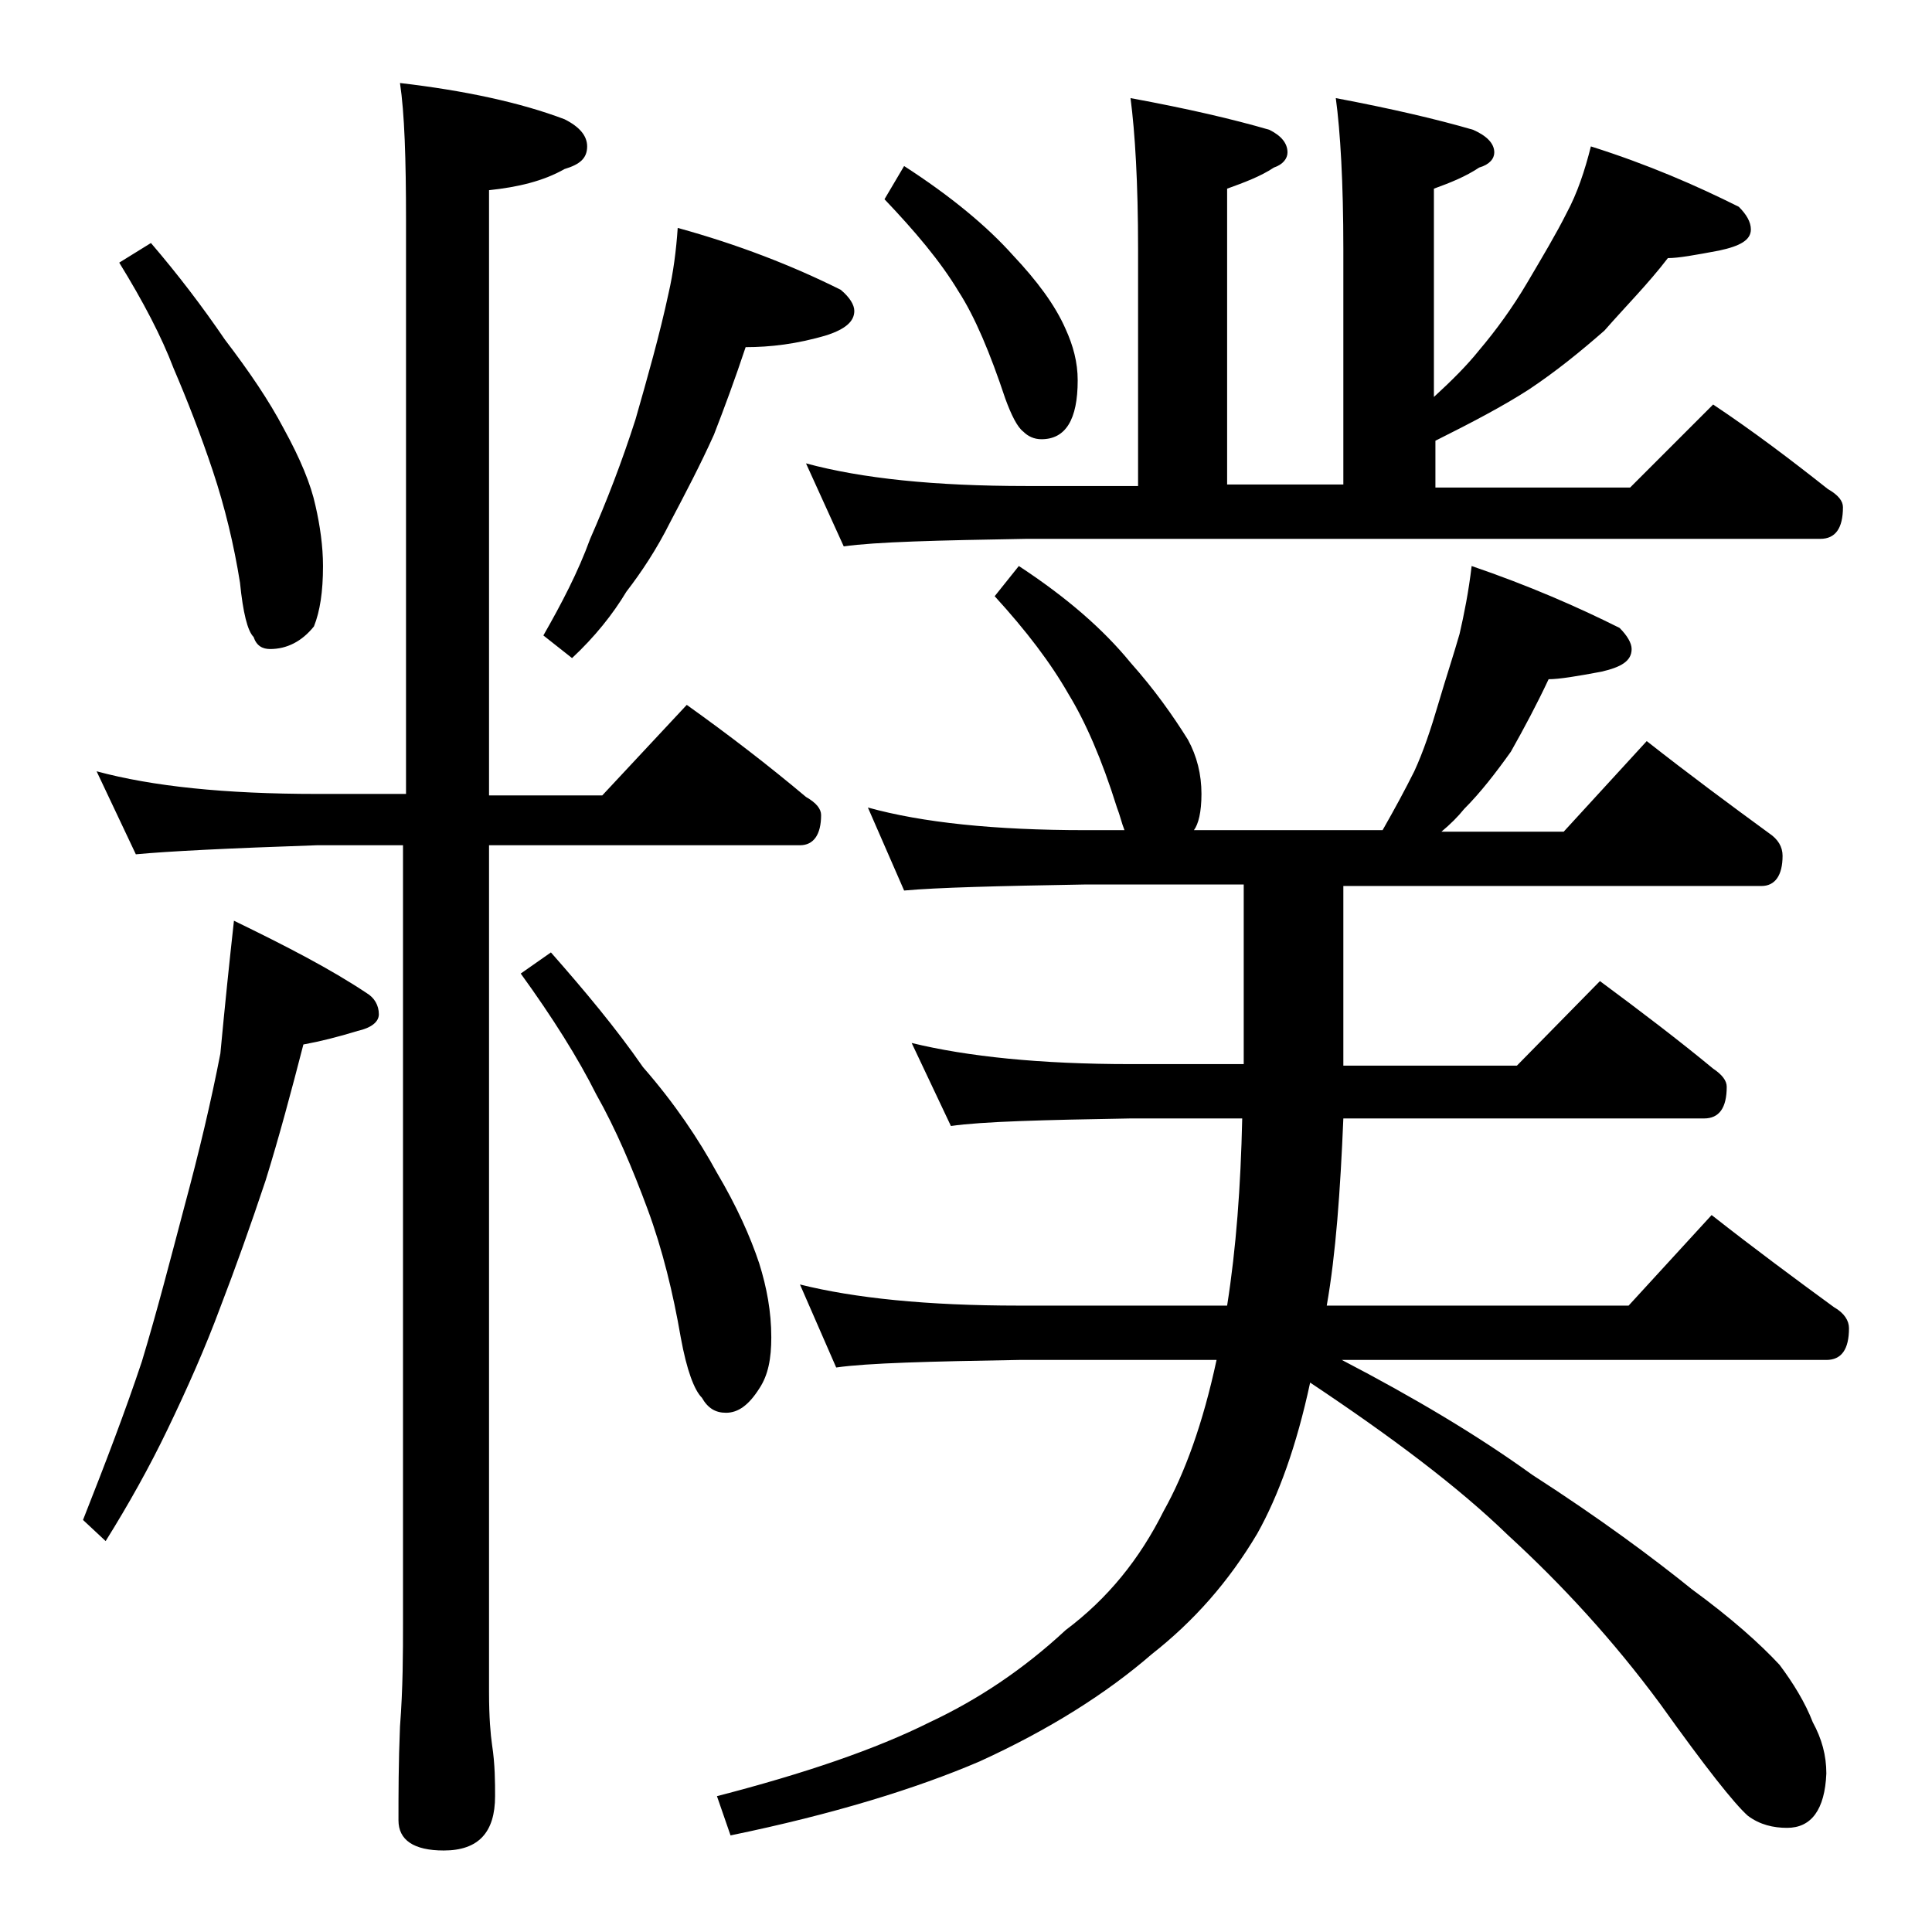 <?xml version="1.0" encoding="utf-8"?>
<!-- Generator: Adobe Illustrator 18.0.0, SVG Export Plug-In . SVG Version: 6.00 Build 0)  -->
<!DOCTYPE svg PUBLIC "-//W3C//DTD SVG 1.1//EN" "http://www.w3.org/Graphics/SVG/1.1/DTD/svg11.dtd">
<svg version="1.1" id="Layer_1" xmlns="http://www.w3.org/2000/svg" xmlns:xlink="http://www.w3.org/1999/xlink" x="0px" y="0px"
	 viewBox="0 0 128 128" enable-background="new 0 0 128 128" xml:space="preserve">
<path d="M15.5,61c3.5,1.7,6.4,3.2,8.8,4.8c0.5,0.3,0.8,0.8,0.8,1.4c0,0.5-0.5,0.9-1.4,1.1c-1.3,0.4-2.5,0.7-3.6,0.9
	c-0.8,3.1-1.6,6.1-2.5,9c-1,3-2,5.8-3,8.4c-1,2.7-2.2,5.4-3.5,8.1c-1.2,2.5-2.6,5-4.1,7.4l-1.5-1.4c1.5-3.8,2.8-7.2,3.9-10.5
	c1-3.3,1.9-6.8,2.8-10.2c1-3.7,1.8-7.1,2.4-10.2C14.9,66.6,15.2,63.7,15.5,61z M6.4,51.1c3.7,1,8.5,1.5,14.6,1.5h5.9v-38
	c0-4.1-0.1-7.1-0.4-9.1c4.3,0.5,8,1.3,10.9,2.4c1,0.5,1.5,1.1,1.5,1.8c0,0.8-0.5,1.2-1.5,1.5c-1.4,0.8-3.1,1.2-5,1.4v40.1h7.5l5.6-6
	c2.8,2,5.4,4,7.9,6.1c0.7,0.4,1,0.8,1,1.2c0,1.3-0.5,2-1.4,2H32.4v56.1c0,1.7,0.1,2.8,0.2,3.5c0.2,1.3,0.2,2.5,0.2,3.4
	c0,2.4-1.1,3.6-3.4,3.6c-2,0-3-0.7-3-2c0-1.7,0-3.8,0.1-6.2c0.2-2.6,0.2-4.9,0.2-6.9V56H21c-5.9,0.2-9.9,0.4-12,0.6L6.4,51.1z
	 M10,16.1c1.8,2.1,3.4,4.2,4.9,6.4c1.6,2.1,2.9,4,3.9,5.9c1.1,2,1.8,3.7,2.1,5.1c0.3,1.3,0.5,2.7,0.5,4c0,1.7-0.2,3-0.6,4
	C20,42.5,19,43,17.9,43c-0.5,0-0.9-0.2-1.1-0.8c-0.4-0.4-0.7-1.6-0.9-3.6c-0.4-2.5-1-5-1.8-7.4c-0.8-2.4-1.7-4.7-2.6-6.8
	c-0.8-2.1-2-4.4-3.6-7L10,16.1z M36.5,63.1c2.2,2.5,4.3,5,6.1,7.6c2.1,2.4,3.7,4.8,4.9,7c1.3,2.2,2.2,4.2,2.8,6
	c0.5,1.6,0.8,3.2,0.8,4.9c0,1.4-0.2,2.5-0.8,3.4c-0.7,1.1-1.4,1.6-2.2,1.6c-0.7,0-1.2-0.3-1.6-1c-0.5-0.5-1-1.8-1.4-4
	c-0.5-2.9-1.2-5.8-2.2-8.5s-2.1-5.3-3.4-7.6c-1.2-2.4-2.9-5.1-5-8L36.5,63.1z M44.9,15.1c4,1.1,7.6,2.5,10.8,4.1
	c0.6,0.5,0.9,1,0.9,1.4c0,0.7-0.6,1.2-1.8,1.6C52.8,22.8,51,23,49.4,23c-0.7,2.1-1.4,4-2.1,5.8c-0.9,2-1.9,3.9-2.9,5.8
	c-0.9,1.8-1.9,3.3-2.9,4.6c-0.9,1.5-2.1,3-3.6,4.4L36,42.1c1.2-2.1,2.3-4.2,3.1-6.4c1.1-2.5,2.1-5.1,3-7.9c0.8-2.8,1.6-5.6,2.2-8.4
	C44.6,18.1,44.8,16.6,44.9,15.1z M67.5,37.5c3.2,2.1,5.6,4.2,7.4,6.4c1.6,1.8,2.8,3.5,3.8,5.1c0.6,1.1,0.9,2.3,0.9,3.6
	c0,1.2-0.2,2-0.5,2.4h12.5c0.8-1.4,1.5-2.7,2.1-3.9c0.6-1.3,1.1-2.8,1.6-4.5c0.5-1.7,1-3.2,1.4-4.6c0.3-1.3,0.6-2.8,0.8-4.5
	c3.8,1.3,7,2.7,9.8,4.1c0.5,0.5,0.8,1,0.8,1.4c0,0.8-0.7,1.2-2,1.5c-1.6,0.3-2.8,0.5-3.5,0.5c-0.8,1.7-1.6,3.2-2.5,4.8
	c-1,1.4-2,2.7-3.1,3.8c-0.4,0.5-0.9,1-1.5,1.5h8.1l5.5-6c2.8,2.2,5.5,4.2,8.1,6.1c0.6,0.4,0.9,0.9,0.9,1.5c0,1.3-0.5,2-1.4,2H89
	v11.9h11.5L106,65c2.7,2,5.2,3.9,7.5,5.8c0.6,0.4,0.9,0.8,0.9,1.2c0,1.4-0.5,2.1-1.5,2.1H89c-0.2,4.8-0.5,9-1.1,12.4h20l5.5-6
	c2.8,2.2,5.5,4.2,8.1,6.1c0.7,0.4,1,0.9,1,1.4c0,1.4-0.5,2.1-1.5,2.1H88.9c4.8,2.5,9,5,12.6,7.6c4.5,2.9,8,5.5,10.6,7.6
	c2.6,1.9,4.5,3.6,5.8,5c0.9,1.2,1.7,2.5,2.2,3.8c0.6,1.1,0.9,2.2,0.9,3.4c-0.1,2.4-1,3.6-2.6,3.6c-0.9,0-1.8-0.2-2.6-0.8
	c-0.9-0.8-2.8-3.2-5.8-7.4c-3.1-4.2-6.5-7.9-10.1-11.2c-3.3-3.2-7.7-6.5-13.1-10.1c-0.9,4.2-2.1,7.5-3.5,10c-1.9,3.2-4.2,5.8-7,8
	c-3,2.6-6.8,5-11.4,7.1c-4.2,1.8-9.7,3.5-16.5,4.9l-0.9-2.6c5.8-1.5,10.5-3.1,14.1-4.9c3.2-1.5,6.2-3.5,9-6.1
	c2.8-2.1,4.9-4.7,6.5-7.9c1.4-2.5,2.6-5.8,3.5-10H67.5c-5.9,0.1-10,0.2-12.1,0.5L53,85.1c3.6,0.9,8.4,1.4,14.5,1.4h13.8
	c0.6-3.8,0.9-7.9,1-12.4h-7.4c-5.8,0.1-9.8,0.2-11.9,0.5l-2.6-5.5c3.7,0.9,8.5,1.4,14.5,1.4h7.5V58.6H71.9c-5.8,0.1-9.8,0.2-12,0.4
	l-2.4-5.5c3.6,1,8.4,1.5,14.4,1.5h2.6c-0.2-0.5-0.3-1-0.5-1.5c-1-3.2-2.1-5.7-3.2-7.5c-1.2-2.1-2.8-4.2-4.9-6.5L67.5,37.5z
	 M74.9,6.5c3.8,0.7,6.8,1.4,9.2,2.1c0.8,0.4,1.2,0.9,1.2,1.5c0,0.4-0.3,0.8-0.9,1c-0.9,0.6-2,1-3.1,1.4v19.6H89V16.5
	c0-4.4-0.2-7.8-0.5-10c3.7,0.7,6.7,1.4,9.1,2.1c0.9,0.4,1.4,0.9,1.4,1.5c0,0.4-0.3,0.8-1,1c-0.9,0.6-1.9,1-3,1.4v13.8
	c1.2-1.1,2.2-2.1,3-3.1c1.1-1.3,2.2-2.8,3.2-4.5c1-1.7,1.9-3.2,2.6-4.6c0.7-1.3,1.2-2.8,1.6-4.4c3.8,1.2,7,2.6,9.8,4
	c0.5,0.5,0.8,1,0.8,1.5c0,0.7-0.7,1.1-2.1,1.4c-1.6,0.3-2.7,0.5-3.4,0.5c-1.3,1.7-2.8,3.2-4.2,4.8c-1.6,1.4-3.2,2.7-5,3.9
	c-1.7,1.1-3.8,2.2-6.2,3.4v3.1h12.9l5.5-5.5c2.7,1.8,5.2,3.7,7.6,5.6c0.7,0.4,1,0.8,1,1.2c0,1.4-0.5,2.1-1.5,2.1H68
	c-5.9,0.1-10,0.2-12.1,0.5l-2.5-5.5c3.7,1,8.5,1.5,14.6,1.5h7.4V16.5C75.4,12.1,75.2,8.8,74.9,6.5z M59.9,11c3.1,2,5.5,4,7.2,5.9
	c1.6,1.7,2.8,3.3,3.5,4.9c0.5,1.1,0.8,2.2,0.8,3.4c0,2.6-0.8,3.9-2.4,3.9c-0.5,0-0.9-0.2-1.2-0.5c-0.4-0.3-0.8-1.1-1.2-2.2
	c-1-3-2-5.4-3.1-7.1c-1.2-2-2.9-4-4.9-6.1L59.9,11z"/>
</svg>
